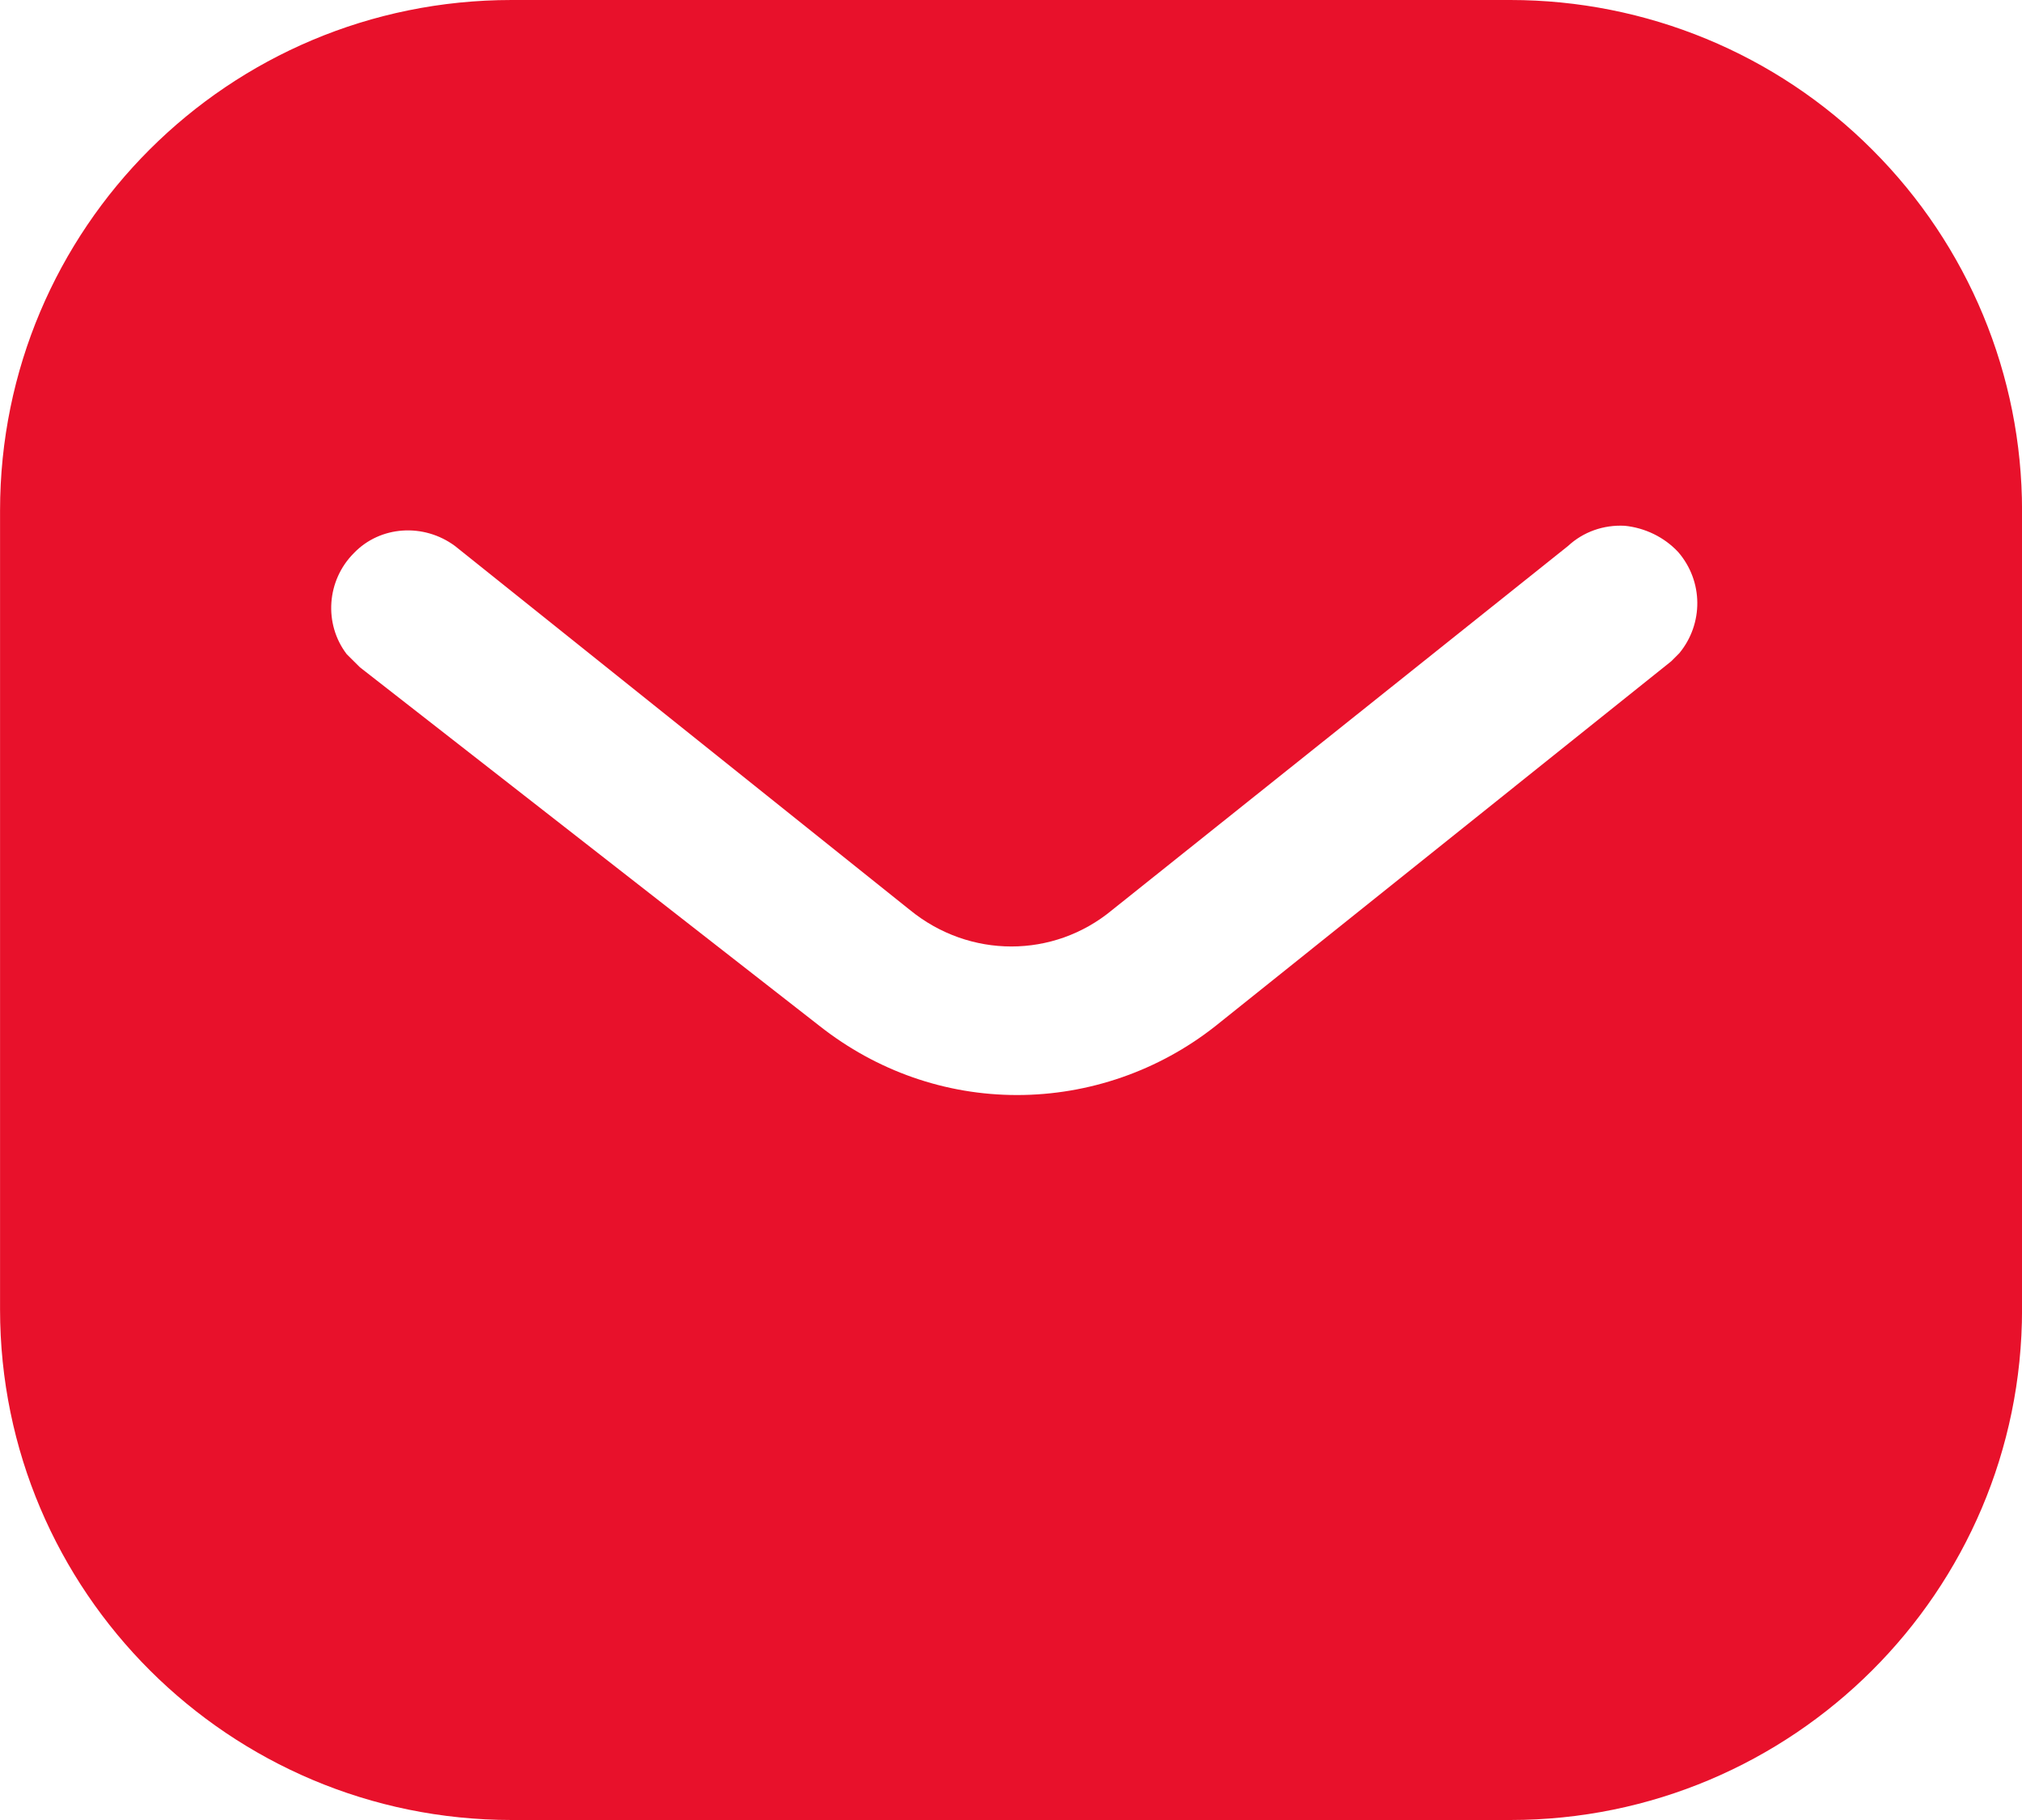 <svg width="40" height="36" viewBox="0 0 40 36" fill="none" xmlns="http://www.w3.org/2000/svg">
<path d="M29.879 0C32.561 0 35.141 1.06 37.039 2.962C38.939 4.86 40.001 7.42 40.001 10.1V25.9C40.001 31.48 35.461 36 29.879 36H10.121C4.539 36 0.001 31.48 0.001 25.9V10.1C0.001 4.52 4.519 0 10.121 0H29.879ZM32.141 10.4C31.721 10.378 31.321 10.52 31.019 10.8L22.001 18C20.841 18.962 19.179 18.962 18.001 18L9.001 10.8C8.379 10.34 7.519 10.4 7.001 10.94C6.461 11.48 6.401 12.34 6.859 12.94L7.121 13.2L16.221 20.3C17.341 21.18 18.699 21.66 20.121 21.66C21.539 21.66 22.921 21.18 24.039 20.3L33.061 13.08L33.221 12.92C33.699 12.34 33.699 11.5 33.199 10.92C32.921 10.622 32.539 10.44 32.141 10.4Z" fill="#E8112B"/>
</svg>
